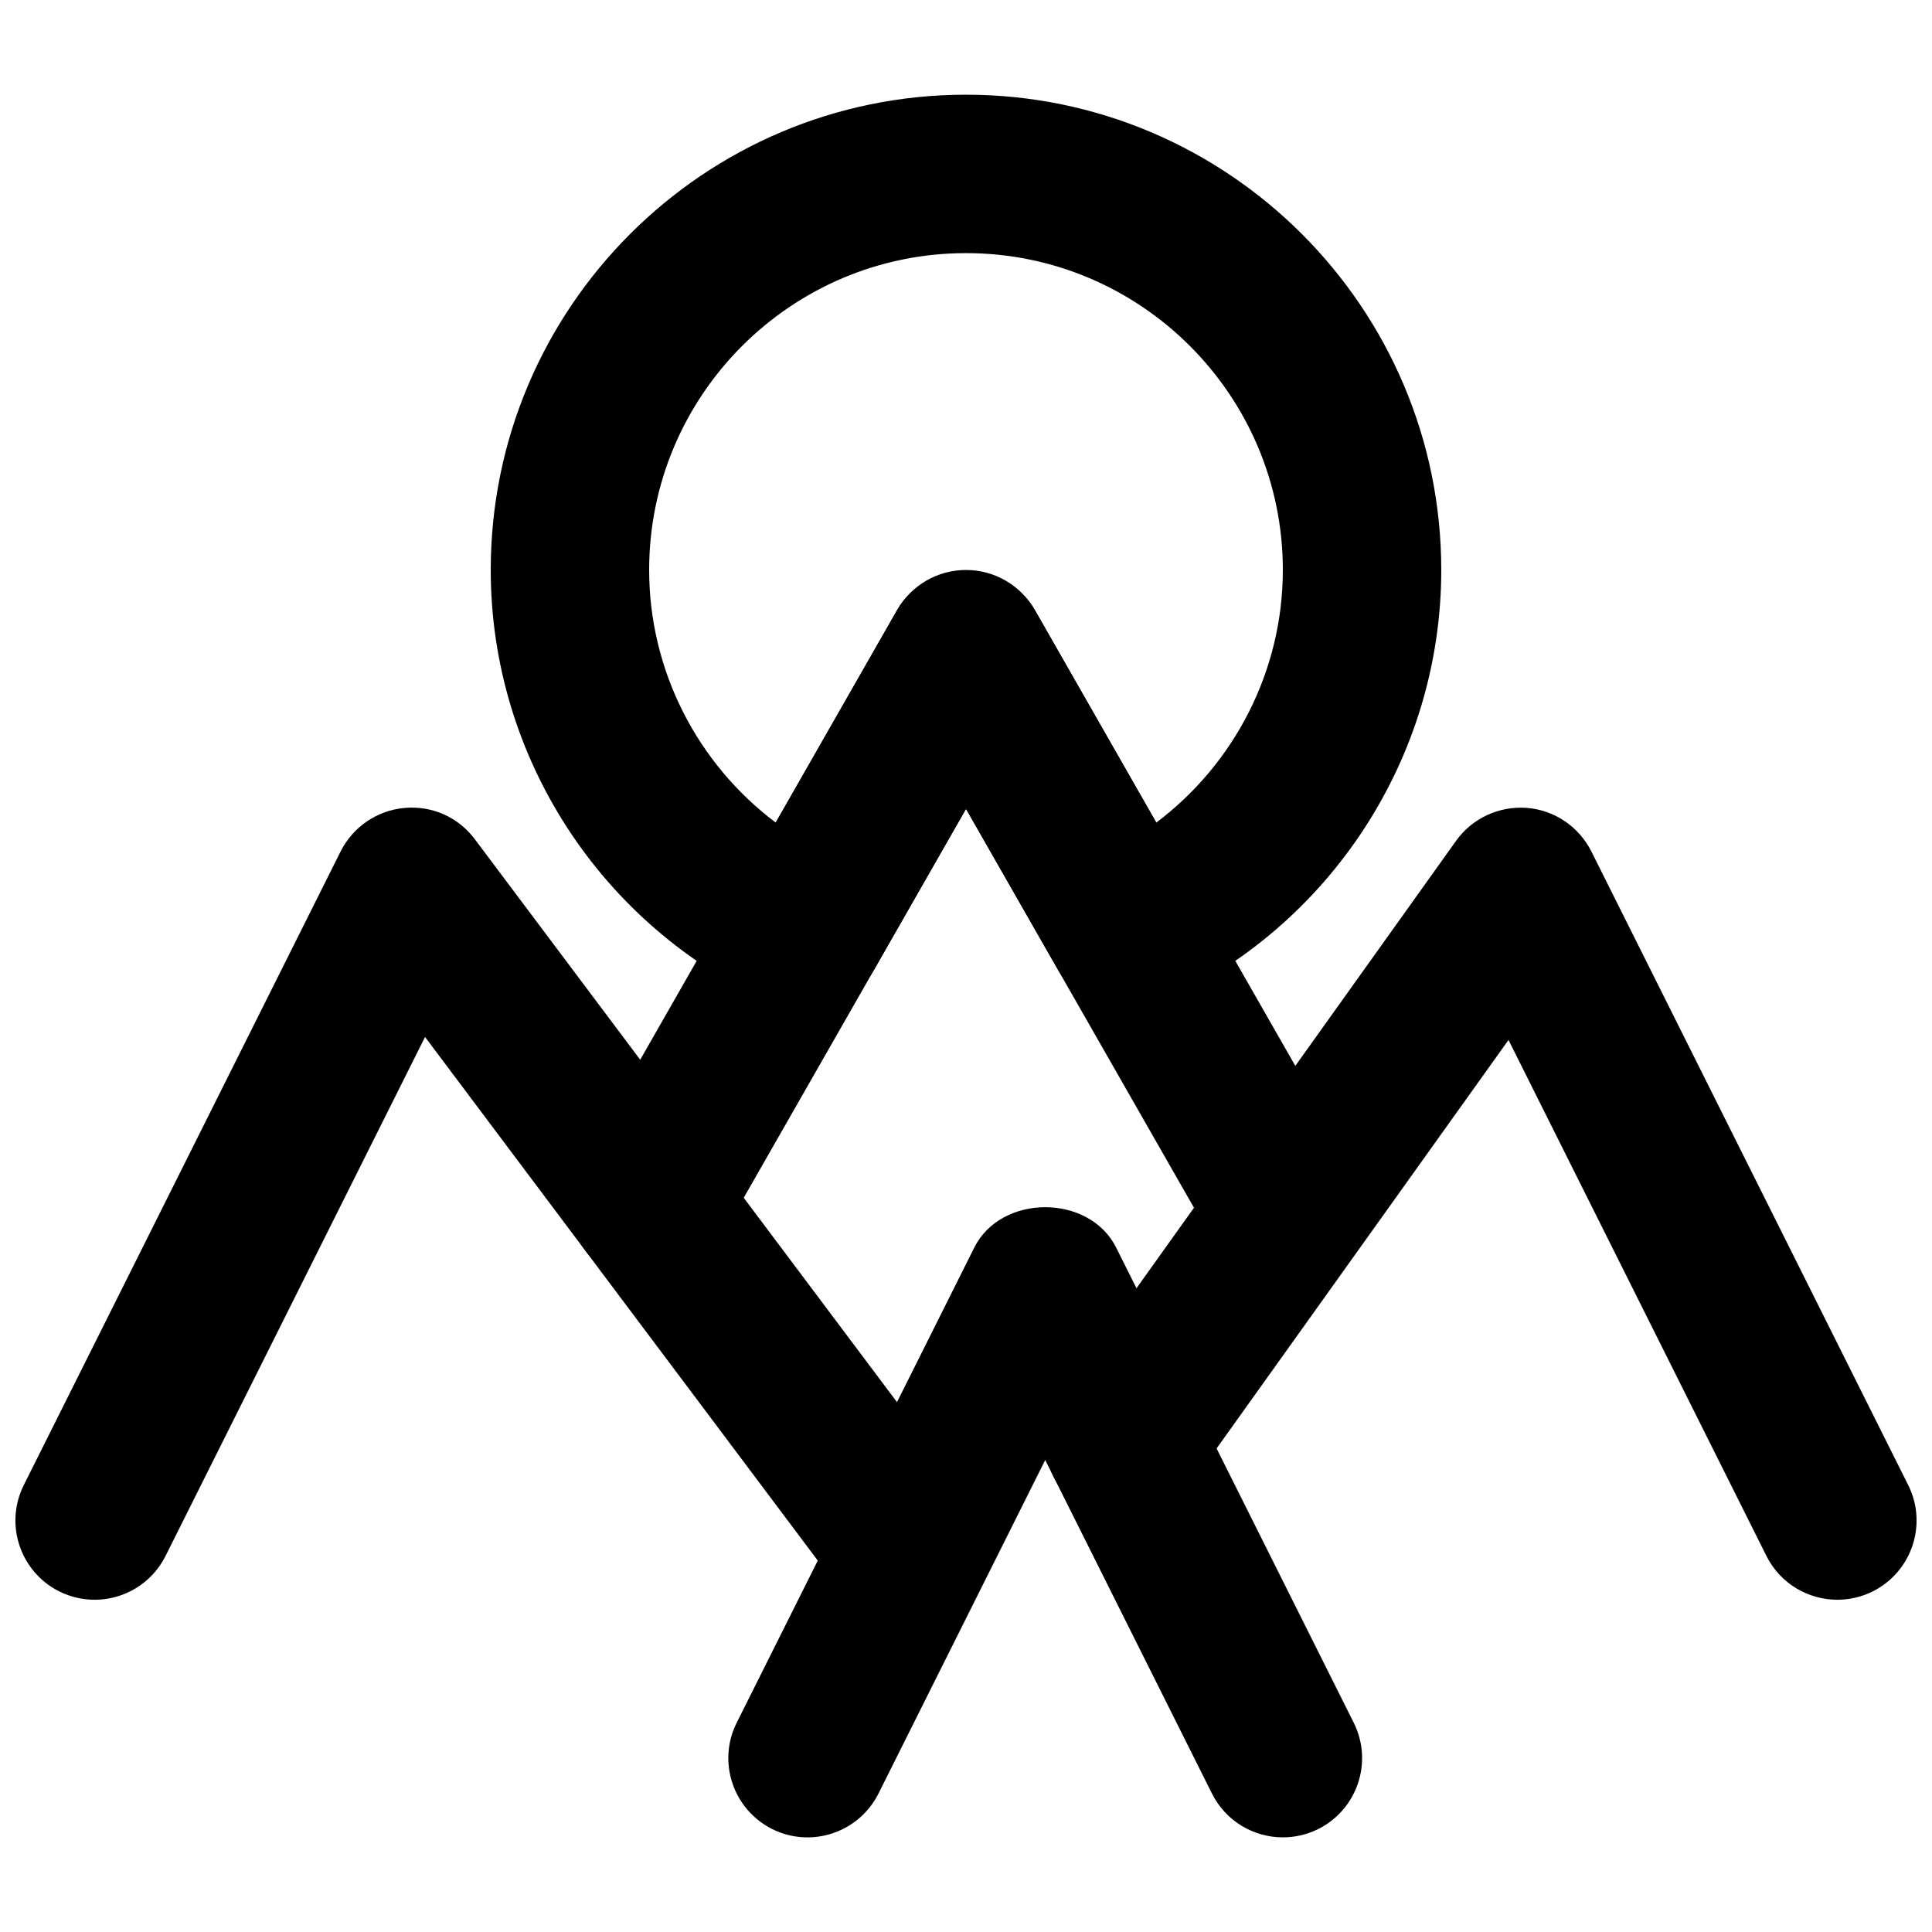 <?xml version="1.0" encoding="UTF-8"?>
<!-- Uploaded to: SVG Repo, www.svgrepo.com, Generator: SVG Repo Mixer Tools -->
<svg width="800px" height="800px" version="1.1" viewBox="144 144 512 512" xmlns="http://www.w3.org/2000/svg">
 <defs>
  <clipPath id="b">
   <path d="m148.09 358h252.91v210h-252.91z"/>
  </clipPath>
  <clipPath id="a">
   <path d="m420 358h231.9v210h-231.9z"/>
  </clipPath>
 </defs>
 <g clip-path="url(#b)">
  <path d="m169.07 567.95c-3.152 0-6.363-0.715-9.363-2.207-10.371-5.203-14.59-17.801-9.406-28.172l83.969-167.93c3.273-6.508 9.656-10.875 16.898-11.527 7.434-0.672 14.34 2.5 18.684 8.312l125.95 167.94c6.969 9.277 5.078 22.441-4.199 29.391-9.301 6.969-22.461 5.059-29.391-4.199l-105.57-140.75-68.77 137.54c-3.695 7.367-11.105 11.609-18.809 11.609" fill-rule="evenodd"/>
 </g>
 <path d="m483.99 630.92c-7.703 0-15.113-4.238-18.809-11.605l-44.188-88.398-44.191 88.398c-5.203 10.367-17.801 14.566-28.168 9.402-10.371-5.207-14.59-17.801-9.406-28.172l62.977-125.95c7.137-14.23 30.438-14.23 37.574 0l62.977 125.95c5.188 10.371 0.965 22.965-9.402 28.172-3.004 1.492-6.215 2.203-9.363 2.203" fill-rule="evenodd"/>
 <g clip-path="url(#a)">
  <path d="m630.93 567.95c-7.707 0-15.117-4.242-18.809-11.609l-68.352-136.74-84.723 118.56c-6.719 9.445-19.816 11.629-29.266 4.891-9.426-6.738-11.629-19.859-4.867-29.285l104.96-146.94c4.285-6.004 11.398-9.258 18.707-8.734 7.344 0.566 13.832 4.953 17.148 11.547l83.969 167.93c5.184 10.371 0.965 22.969-9.406 28.172-3 1.492-6.211 2.207-9.359 2.207" fill-rule="evenodd"/>
 </g>
 <path d="m483.99 483.98c-7.305 0-14.379-3.801-18.242-10.582l-65.746-115.04-65.75 115.04c-5.75 10.055-18.598 13.562-28.633 7.809-10.074-5.75-13.582-18.578-7.809-28.633l83.969-146.95c7.453-13.078 28.988-13.078 36.441 0l83.969 146.95c5.773 10.055 2.266 22.883-7.809 28.633-3.273 1.891-6.863 2.773-10.391 2.773" fill-rule="evenodd"/>
 <path d="m400 295.05c7.512 0 14.484 4.031 18.219 10.578l32.203 56.367c20.824-15.66 33.543-40.348 33.543-66.945 0-46.309-37.656-83.969-83.965-83.969s-83.969 37.66-83.969 83.969c0 26.598 12.719 51.285 33.543 66.945l32.203-56.367c3.738-6.547 10.707-10.578 18.223-10.578m42.719 116.71c-7.328 0-14.383-3.863-18.242-10.578l-24.477-42.824-24.477 42.824c-5.375 9.34-16.984 13.117-26.789 8.754-45.383-20.301-74.688-65.391-74.688-114.89 0-69.465 56.488-125.95 125.95-125.95 69.461 0 125.95 56.488 125.95 125.95 0 49.5-29.305 94.59-74.688 114.89-2.75 1.238-5.668 1.824-8.543 1.824" fill-rule="evenodd"/>
</svg>